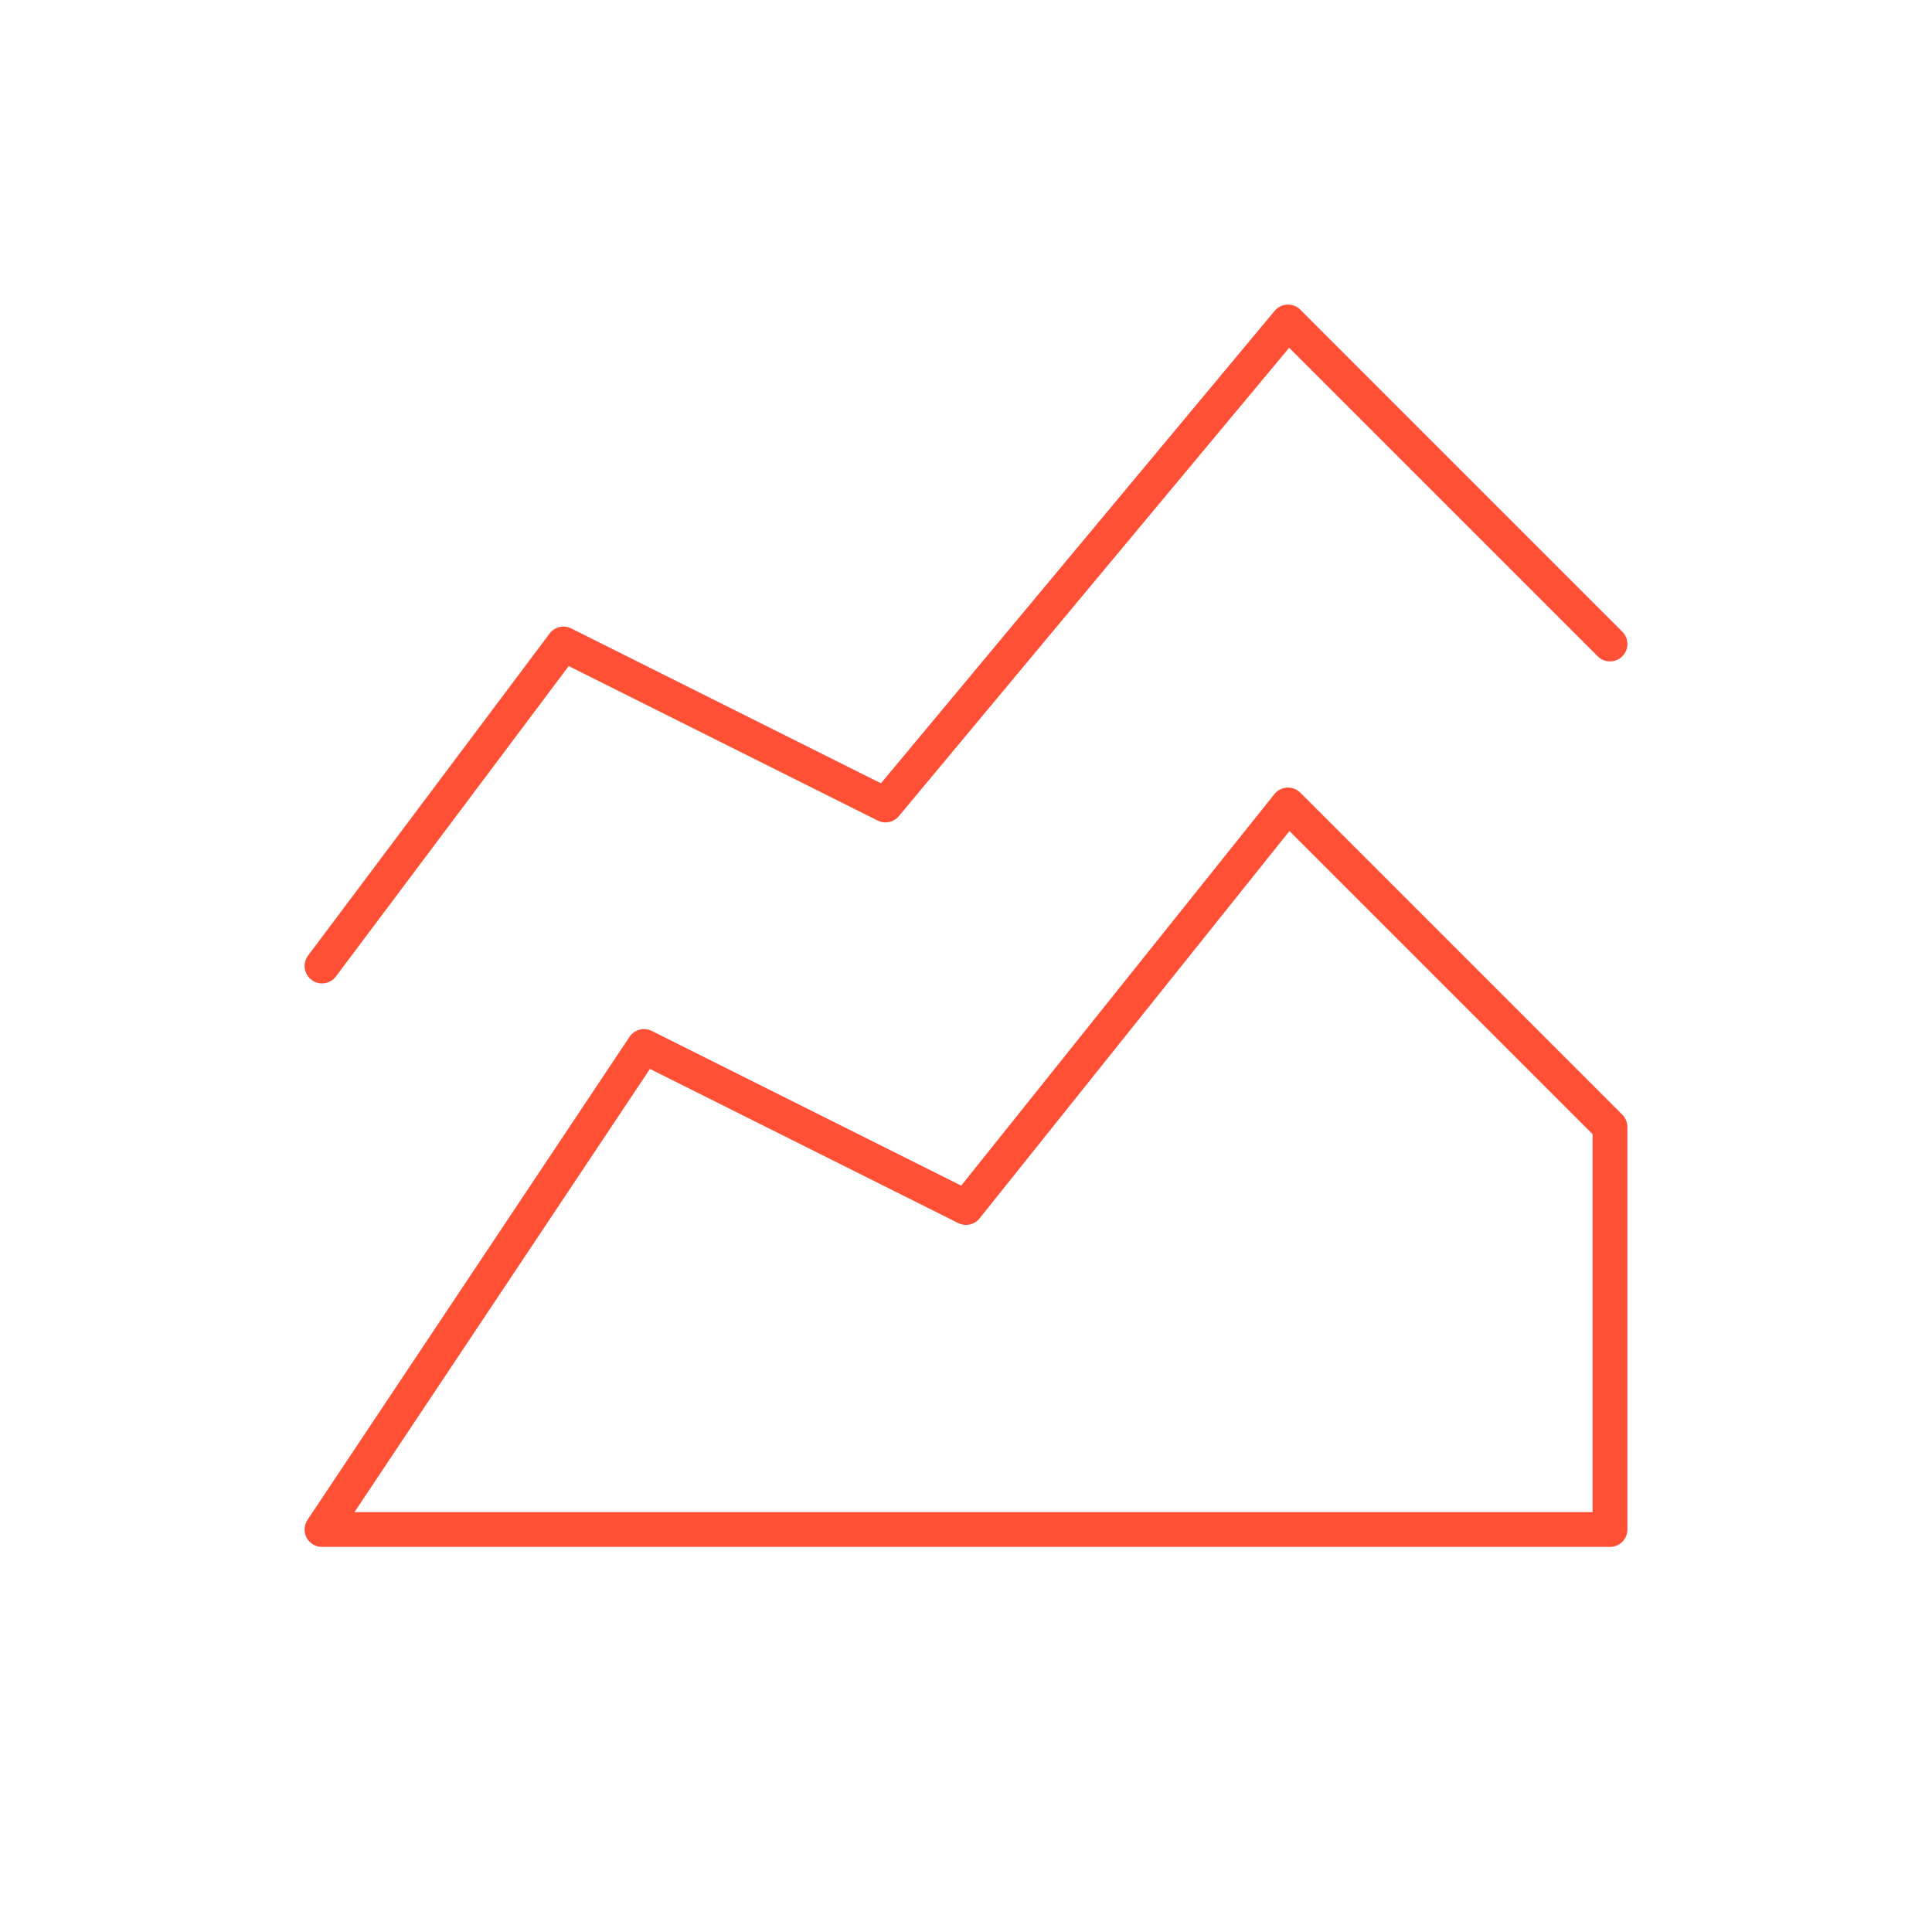<svg width="111" height="111" viewBox="0 0 111 111" fill="none" xmlns="http://www.w3.org/2000/svg">
<g clip-path="url(#clip0_366_4918)">
<path d="M18.5 55.5L32.375 37L50.875 46.25L74 18.5L92.5 37M18.5 87.875L37 60.125L55.5 69.375L74 46.25L92.5 64.75V87.875H18.5Z" stroke="#FF5036" stroke-width="2" stroke-linecap="round" stroke-linejoin="round"/>
</g>
<defs>
<clipPath id="clip0_366_4918">
<rect width="111" height="111" fill="white"/>
</clipPath>
</defs>
</svg>
